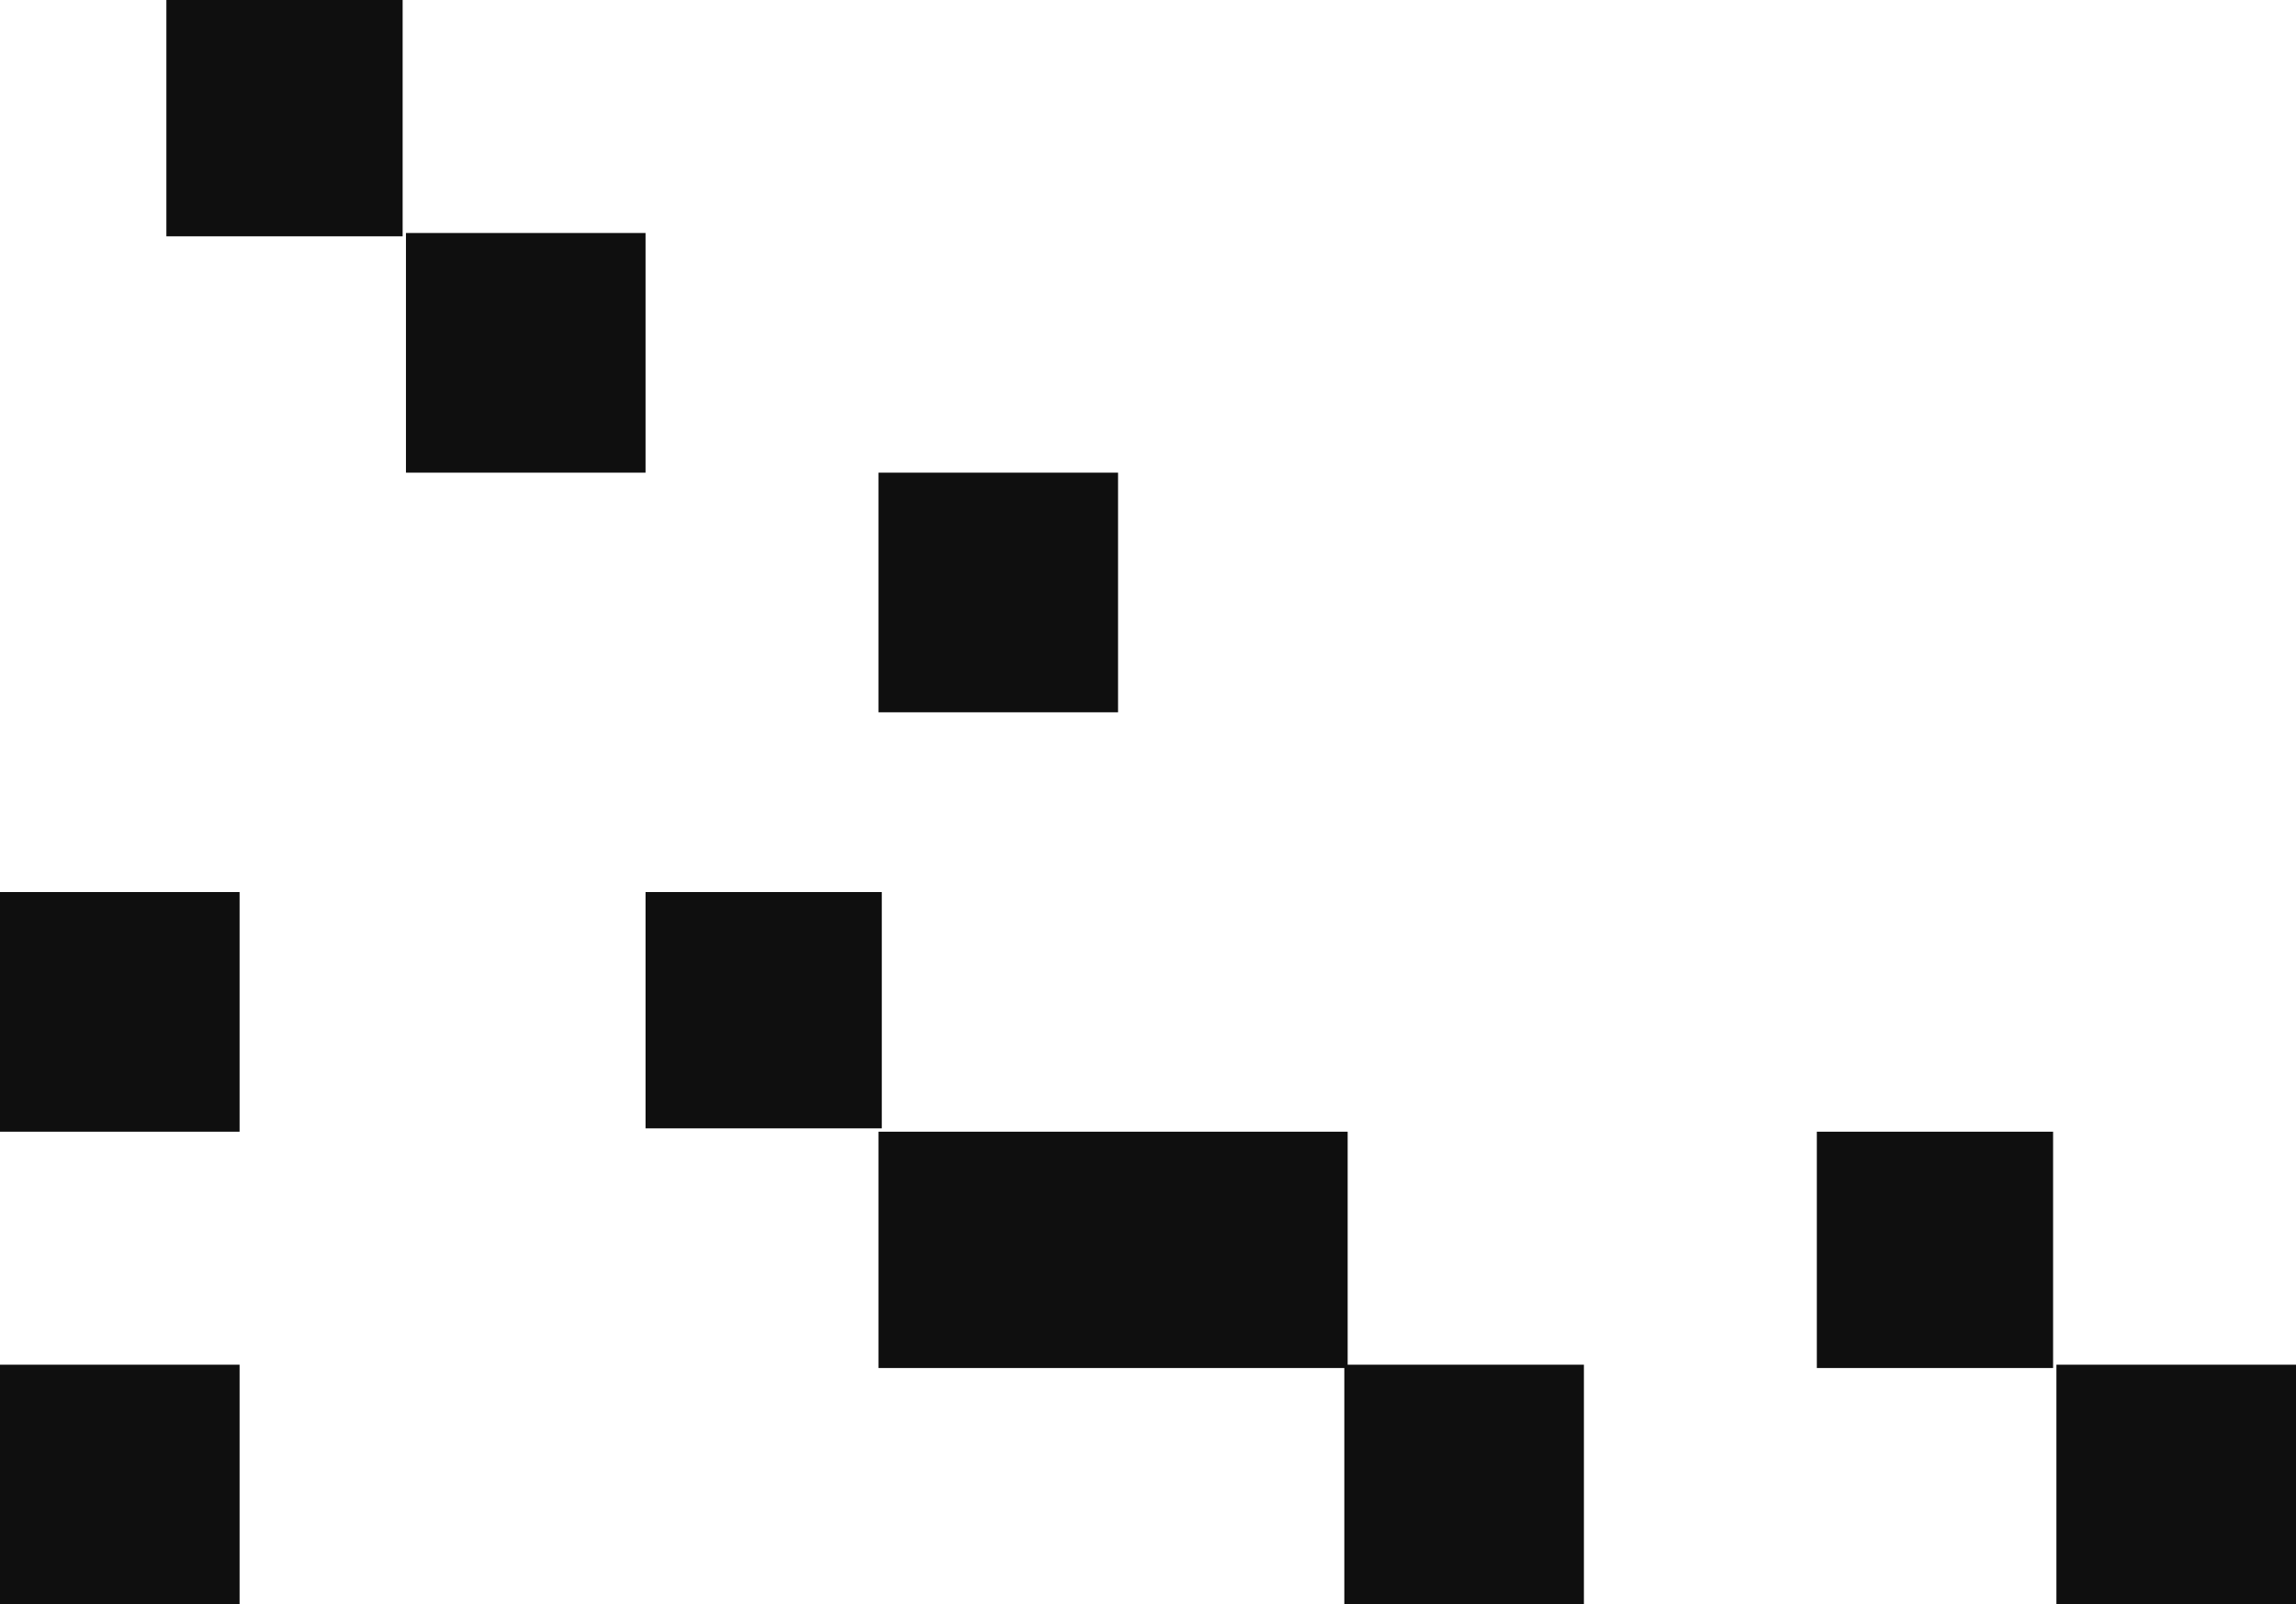 <?xml version="1.0" encoding="UTF-8"?> <svg xmlns="http://www.w3.org/2000/svg" width="1035" height="723" viewBox="0 0 1035 723" fill="none"><path fill-rule="evenodd" clip-rule="evenodd" d="M181.5 0H75V106.5H181.5V0ZM183 105H291V213H183V105ZM0 402H108V510H0V402ZM0 615H108V723H0V615ZM397.5 402H291V508.5H397.5V402ZM396 510H501H502.5H607.5V615H714V723H606V616.5H502.5H501H396V510ZM504 213H396V321H504V213ZM927 615H1035V723H927V615ZM925.5 510H819V616.5H925.5V510Z" fill="#0F0F0F"></path></svg> 